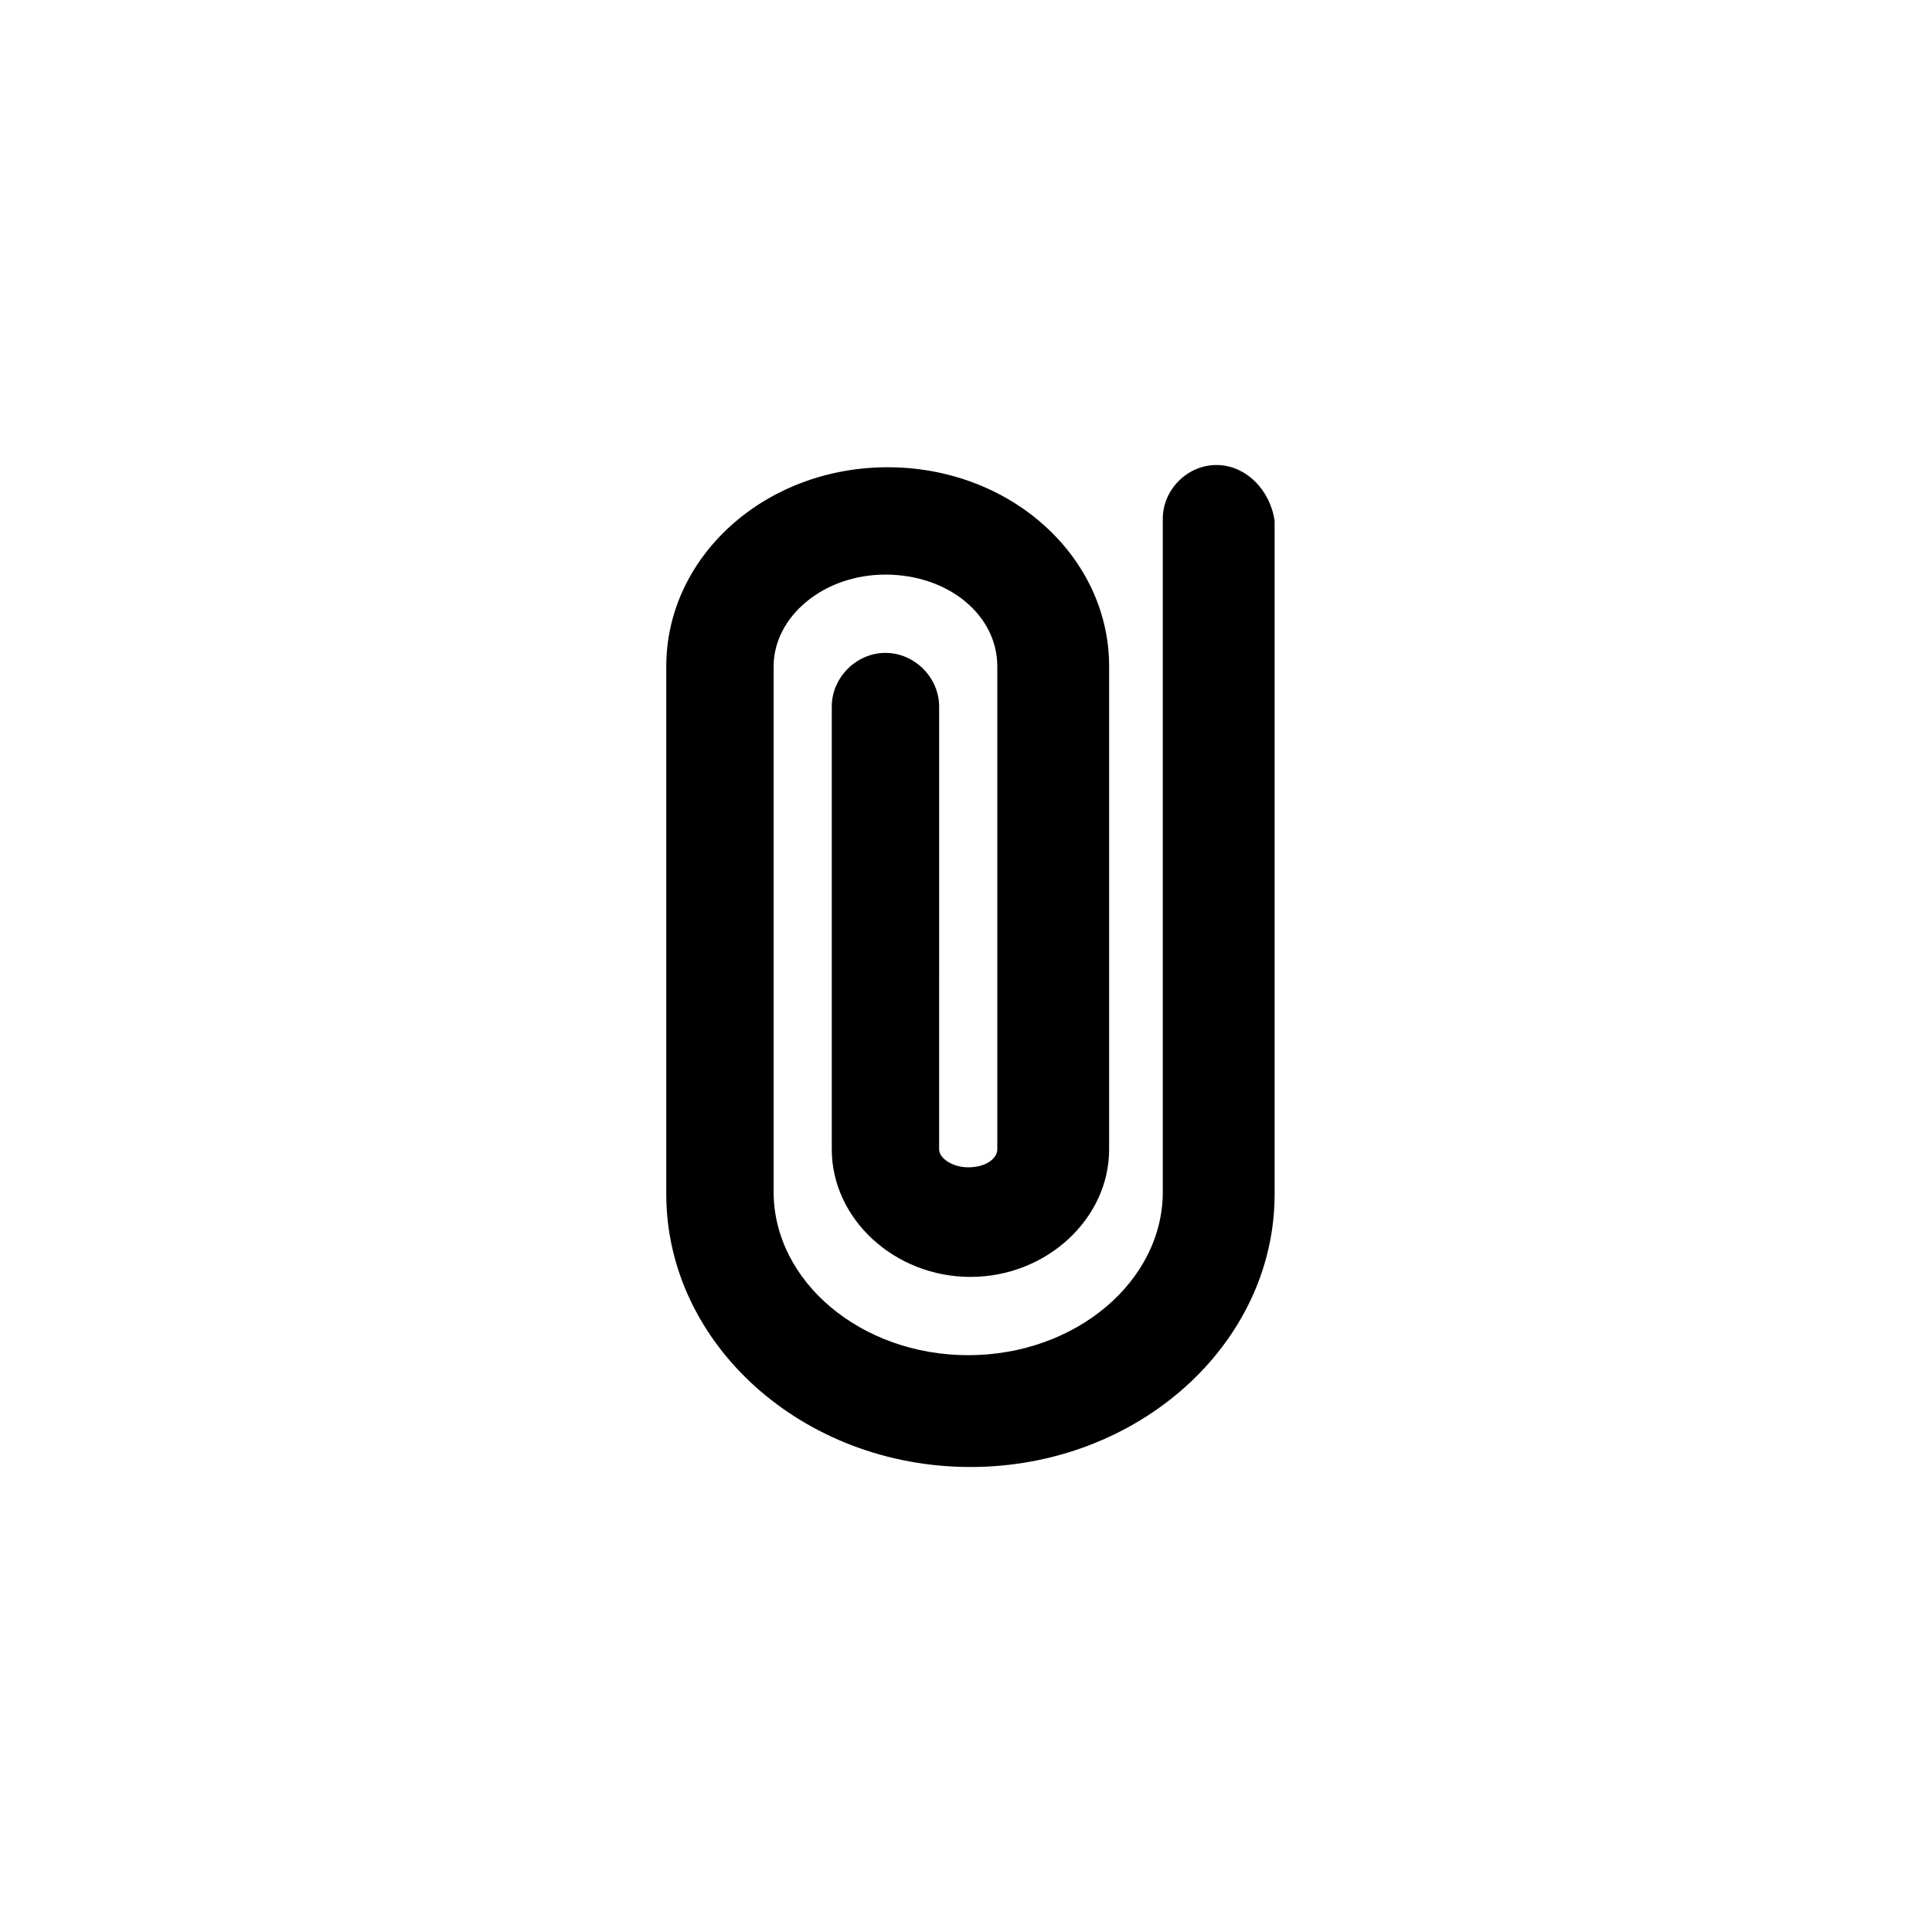 <?xml version="1.0" encoding="UTF-8"?>
<!-- The Best Svg Icon site in the world: iconSvg.co, Visit us! https://iconsvg.co -->
<svg fill="#000000" width="800px" height="800px" version="1.1" viewBox="144 144 512 512" xmlns="http://www.w3.org/2000/svg">
 <path d="m466.38 267.23c-7.707 0-14.227 6.519-14.227 14.227v178.41c0 23.707-23.117 43.27-51.566 43.27-28.449 0-51.566-19.559-51.566-43.27v-139.29c0-13.039 13.039-24.301 29.637-24.301s29.637 10.668 29.637 24.301v128.03c0 2.371-2.965 4.742-7.707 4.742-4.148 0-7.707-2.371-7.707-4.742l0.004-117.36c0-7.707-6.519-14.227-14.227-14.227-7.707 0-14.227 6.519-14.227 14.227v117.36c0 18.375 16.598 33.785 36.75 33.785s36.75-15.41 36.75-33.785v-128.03c0-29.043-26.078-52.75-58.68-52.75-32.598 0-58.68 23.707-58.68 52.75v139.88c0 39.711 36.156 72.312 80.609 72.312s80.609-32.598 80.609-72.312v-178.41c-1.184-8.297-7.703-14.816-15.41-14.816z"/>
</svg>